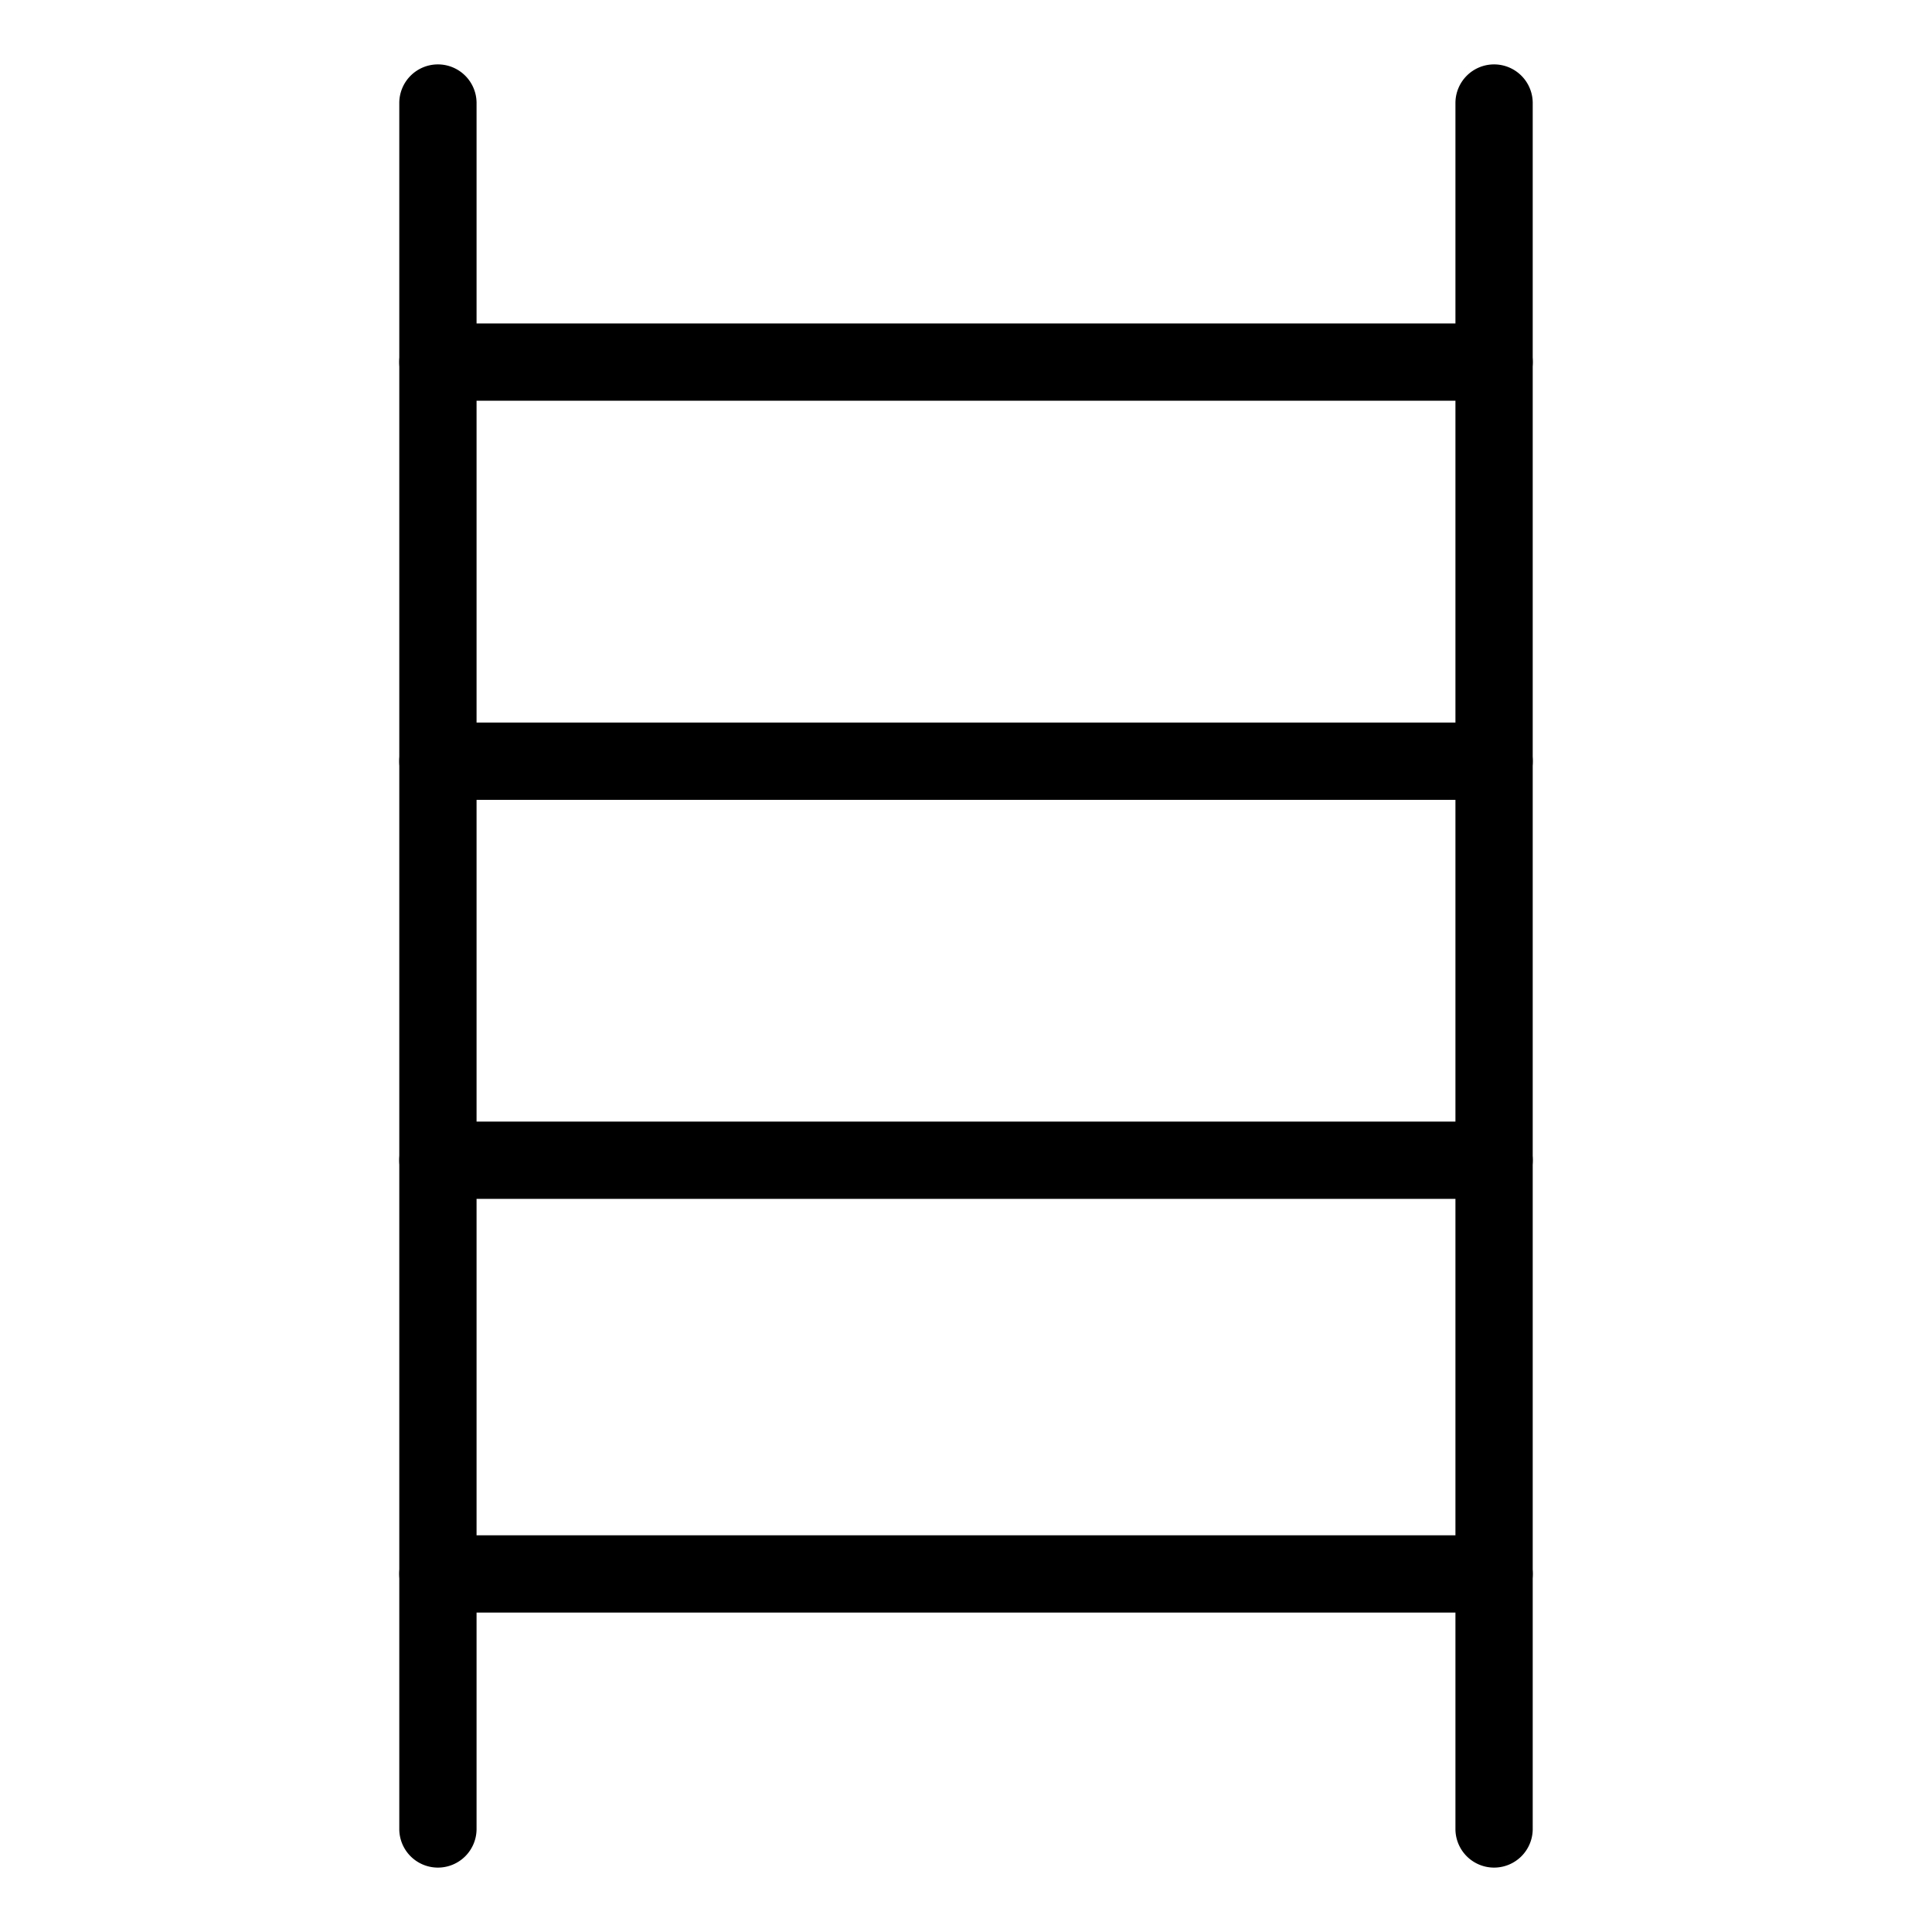 <?xml version="1.0" encoding="UTF-8"?> <svg xmlns="http://www.w3.org/2000/svg" width="150" height="150" viewBox="0 0 150 150"> <title>giants-ladder</title> <path d="M119,59.1a3,3,0,0,1-3,3H34a3,3,0,0,1-3-3h0a3,3,0,0,1,3-3h82a3,3,0,0,1,3,3Z"></path> <path d="M119,28.11a3,3,0,0,1-3,3H34a3,3,0,0,1-3-3h0a3,3,0,0,1,3-3h82a3,3,0,0,1,3,3Z"></path> <path d="M119,90.08a3,3,0,0,1-3,3H34a3,3,0,0,1-3-3h0a3,3,0,0,1,3-3h82a3,3,0,0,1,3,3Z"></path> <path d="M119,122.2a3,3,0,0,1-3,3H34a3,3,0,0,1-3-3h0a3,3,0,0,1,3-3h82a3,3,0,0,1,3,3Z"></path> <path d="M37,142a3,3,0,0,1-3,3h0a3,3,0,0,1-3-3V8a3,3,0,0,1,3-3h0a3,3,0,0,1,3,3Z"></path> <path d="M119,142a3,3,0,0,1-3,3h0a3,3,0,0,1-3-3V8a3,3,0,0,1,3-3h0a3,3,0,0,1,3,3Z"></path> </svg> 